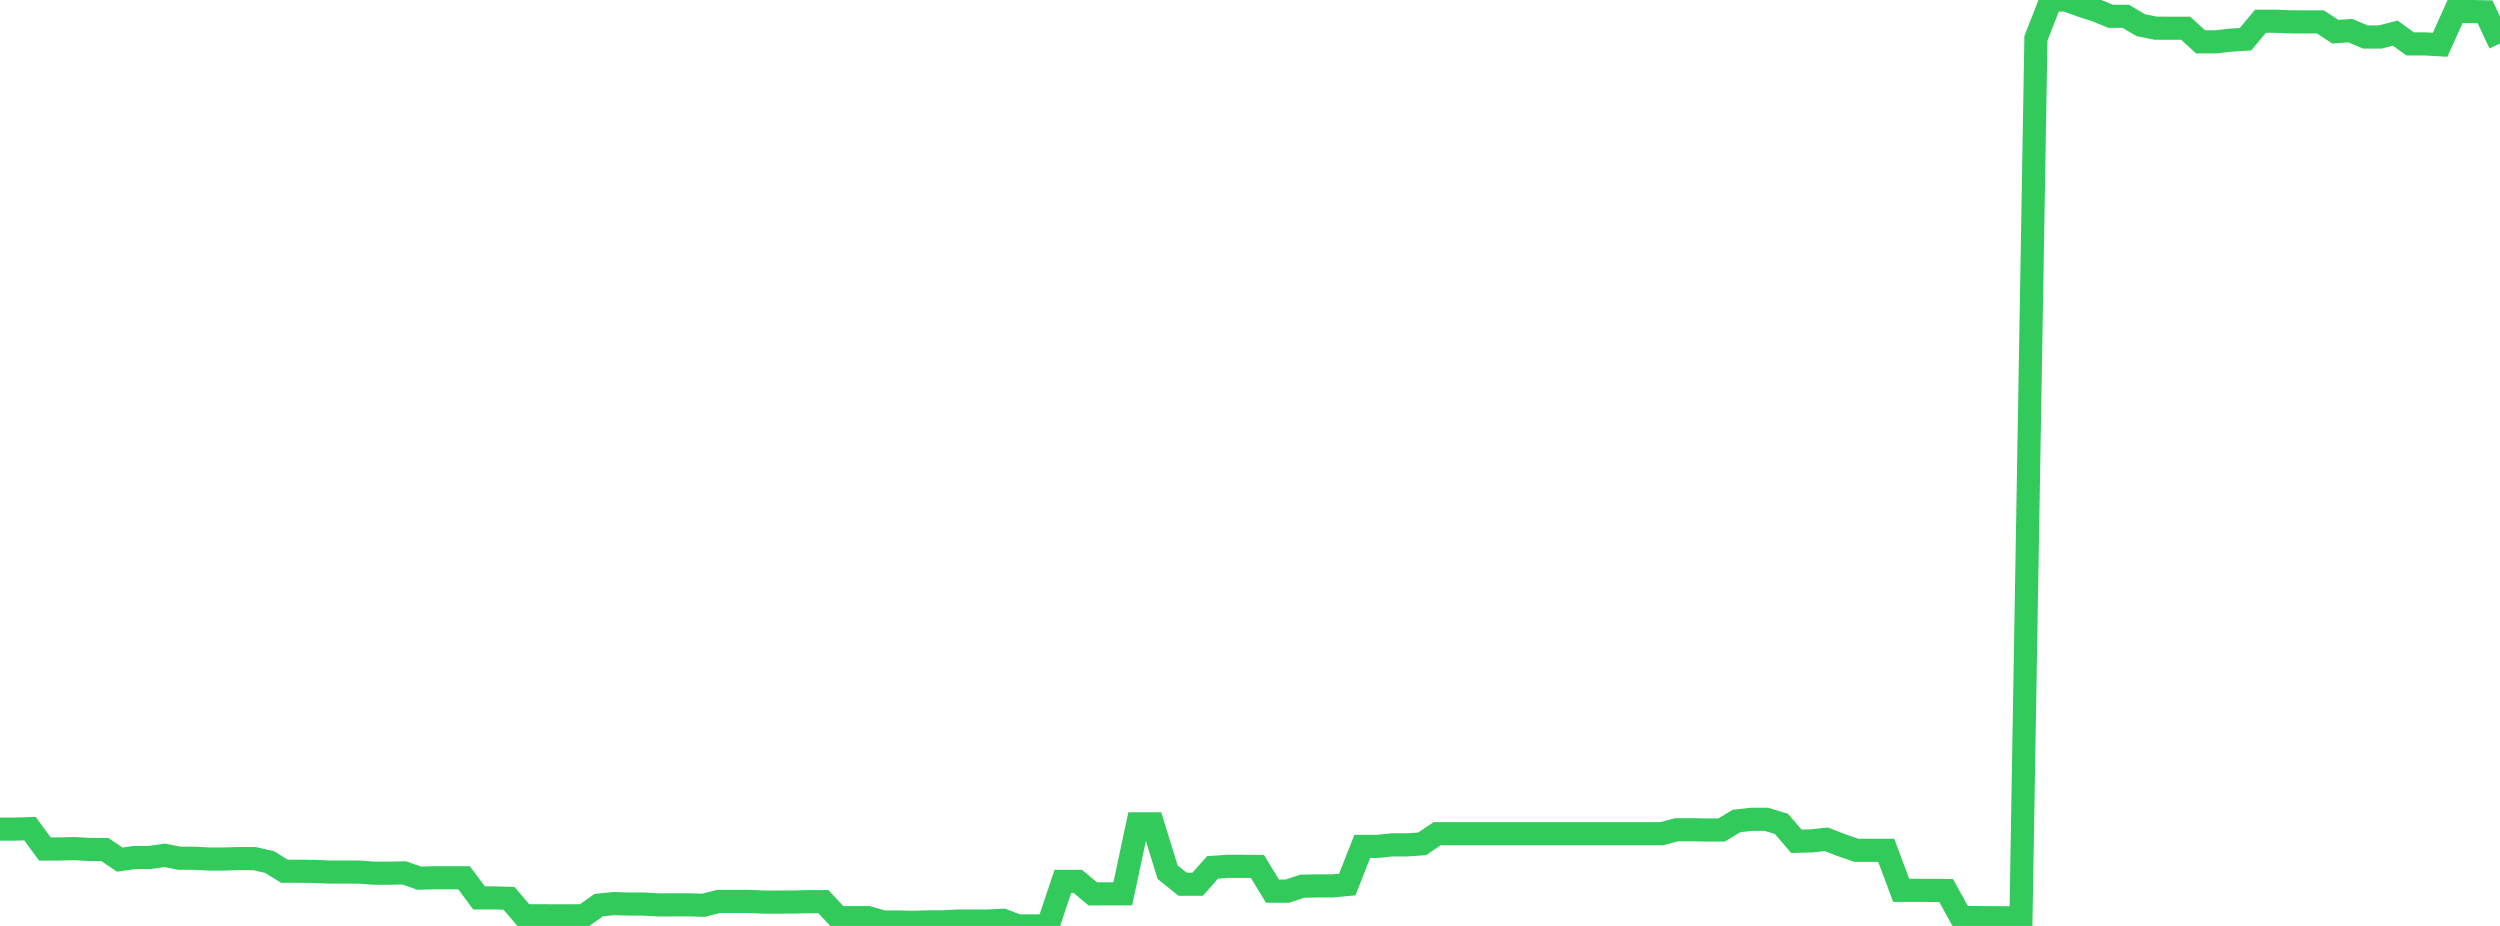 <?xml version="1.0" standalone="no"?>
<!DOCTYPE svg PUBLIC "-//W3C//DTD SVG 1.1//EN" "http://www.w3.org/Graphics/SVG/1.1/DTD/svg11.dtd">

<svg width="135" height="50" viewBox="0 0 135 50" preserveAspectRatio="none" 
  xmlns="http://www.w3.org/2000/svg"
  xmlns:xlink="http://www.w3.org/1999/xlink">


<polyline points="0.0, 44.771 0.808, 44.771 1.617, 44.746 2.425, 45.846 3.234, 45.846 4.042, 45.823 4.85, 45.873 5.659, 45.873 6.467, 46.418 7.275, 46.304 8.084, 46.304 8.892, 46.188 9.701, 46.346 10.509, 46.346 11.317, 46.389 12.126, 46.386 12.934, 46.362 13.743, 46.366 14.551, 46.547 15.359, 47.047 16.168, 47.047 16.976, 47.057 17.784, 47.09 18.593, 47.09 19.401, 47.093 20.21, 47.153 21.018, 47.153 21.826, 47.137 22.635, 47.42 23.443, 47.4 24.251, 47.4 25.06, 47.4 25.868, 48.486 26.677, 48.486 27.485, 48.51 28.293, 49.452 29.102, 49.452 29.91, 49.455 30.719, 49.457 31.527, 49.447 32.335, 48.875 33.144, 48.793 33.952, 48.818 34.76, 48.819 35.569, 48.865 36.377, 48.862 37.186, 48.862 37.994, 48.884 38.802, 48.677 39.611, 48.677 40.419, 48.675 41.228, 48.712 42.036, 48.712 42.844, 48.71 43.653, 48.69 44.461, 48.687 45.269, 49.554 46.078, 49.554 46.886, 49.554 47.695, 49.787 48.503, 49.787 49.311, 49.807 50.12, 49.781 50.928, 49.781 51.737, 49.736 52.545, 49.735 53.353, 49.735 54.162, 49.694 54.97, 50.0 55.778, 50.0 56.587, 50.0 57.395, 47.595 58.204, 47.595 59.012, 48.27 59.82, 48.266 60.629, 48.266 61.437, 44.489 62.246, 44.489 63.054, 47.101 63.862, 47.749 64.671, 47.749 65.479, 46.839 66.287, 46.782 67.096, 46.782 67.904, 46.789 68.713, 48.121 69.521, 48.121 70.329, 47.854 71.138, 47.839 71.946, 47.839 72.754, 47.762 73.563, 45.705 74.371, 45.705 75.18, 45.623 75.988, 45.623 76.796, 45.566 77.605, 45.021 78.413, 45.021 79.222, 45.021 80.03, 45.021 80.838, 45.021 81.647, 45.021 82.455, 45.021 83.263, 45.021 84.072, 45.021 84.88, 45.021 85.689, 45.021 86.497, 45.021 87.305, 45.021 88.114, 45.021 88.922, 45.021 89.731, 45.021 90.539, 44.807 91.347, 44.807 92.156, 44.82 92.964, 44.82 93.772, 44.332 94.581, 44.243 95.389, 44.243 96.198, 44.491 97.006, 45.43 97.814, 45.408 98.623, 45.322 99.431, 45.637 100.24, 45.917 101.048, 45.917 101.856, 45.917 102.665, 48.078 103.473, 48.078 104.281, 48.082 105.09, 48.088 105.898, 49.549 106.707, 49.549 107.515, 49.557 108.323, 49.563 109.132, 49.563 109.94, 2.07 110.749, 0.0 111.557, 8.112277720443147e-14 112.365, 0.293 113.174, 0.551 113.982, 0.881 114.79, 0.881 115.599, 1.357 116.407, 1.522 117.216, 1.524 118.024, 1.524 118.832, 2.26 119.641, 2.26 120.449, 2.169 121.257, 2.118 122.066, 1.146 122.874, 1.146 123.683, 1.18 124.491, 1.182 125.299, 1.182 126.108, 1.712 126.916, 1.653 127.725, 1.998 128.533, 1.998 129.341, 1.788 130.15, 2.371 130.958, 2.371 131.766, 2.417 132.575, 0.621 133.383, 0.621 134.192, 0.639 135.0, 2.35" fill="none" stroke="#32ca5b" stroke-width="1.25"/>

</svg>
